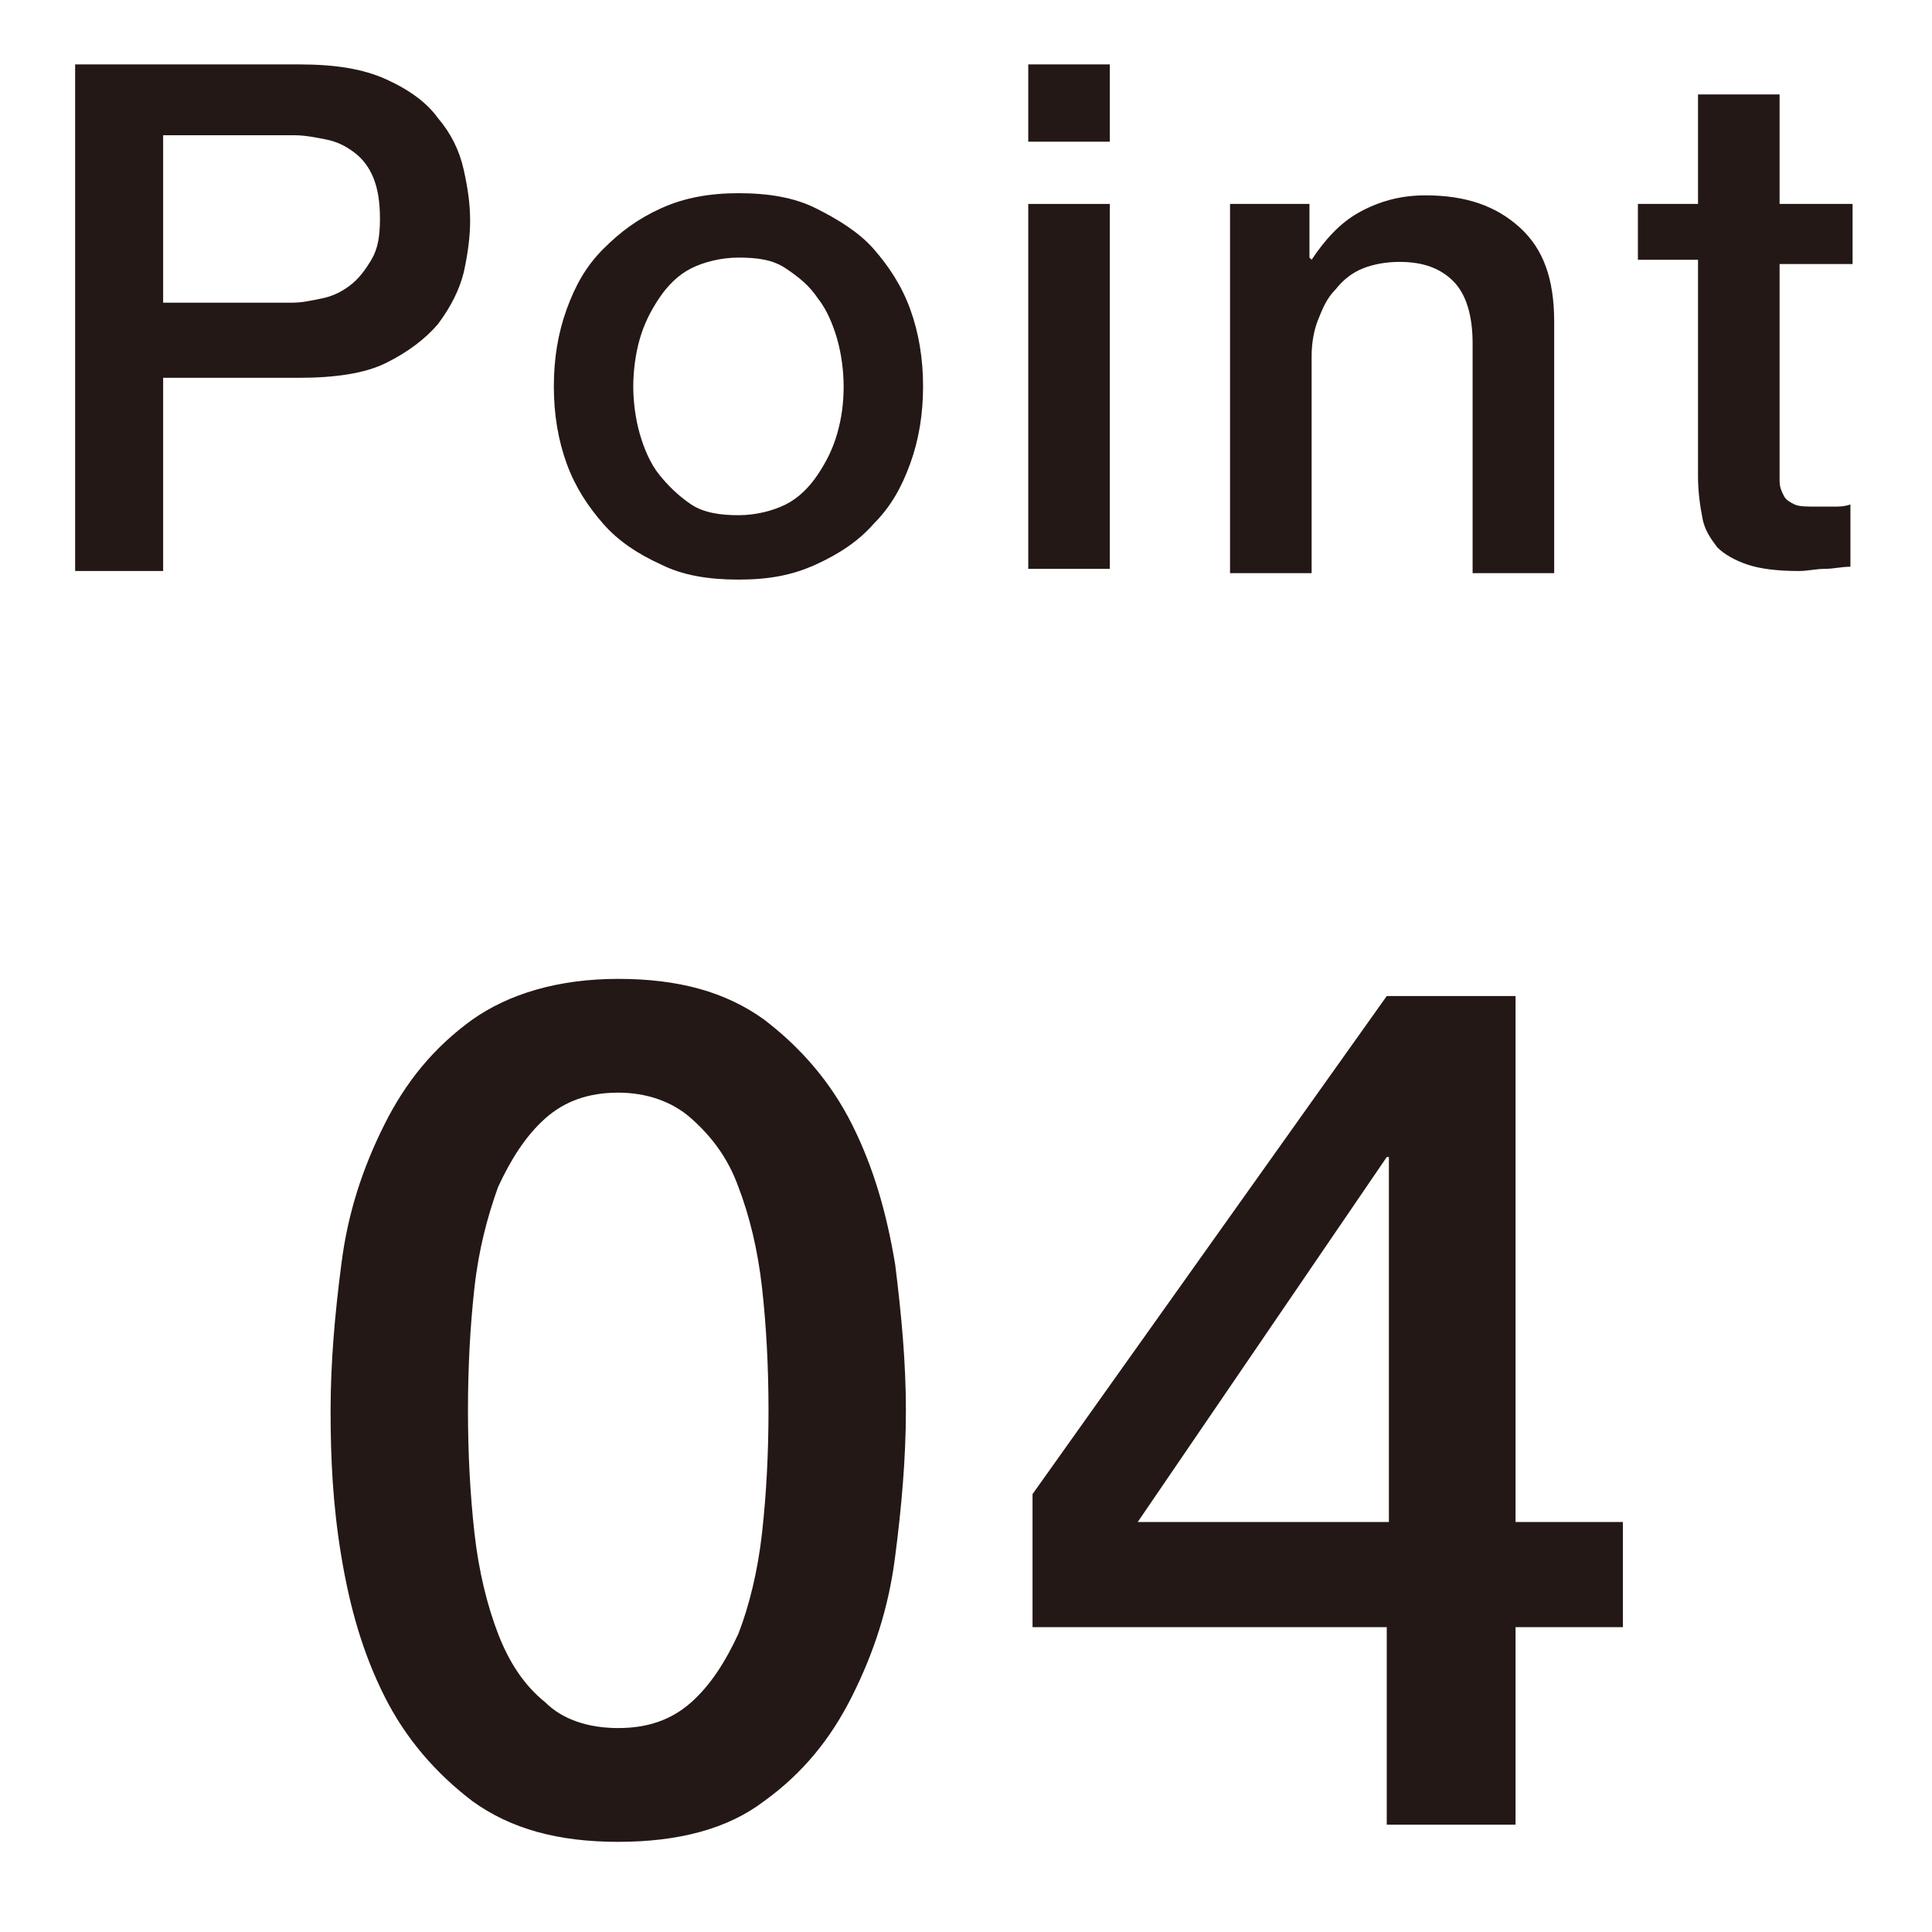 <?xml version="1.0" encoding="UTF-8" standalone="no"?>
<svg width="90px" height="90px" viewBox="0 0 90 90" version="1.1" xmlns="http://www.w3.org/2000/svg" xmlns:xlink="http://www.w3.org/1999/xlink" xmlns:sketch="http://www.bohemiancoding.com/sketch/ns">
    <!-- Generator: Sketch 3.4 (15575) - http://www.bohemiancoding.com/sketch -->
    <title>img04</title>
    <desc>Created with Sketch.</desc>
    <defs></defs>
    <g id="Page-1" stroke="none" stroke-width="1" fill="none" fill-rule="evenodd" sketch:type="MSPage">
        <g id="Group" sketch:type="MSLayerGroup" transform="translate(-317, -1670)">
            <g id="content" transform="translate(0, 183)"></g>
            <g id="footer" fill="#231815" sketch:type="MSShapeGroup">
                <g id="Group" transform="translate(320, 1673)">
                    <g transform="translate(12, 42)" id="Shape">
                        <path d="M13.8,0.6 C16.6,0.6 18.8,1.2 20.6,2.5 C22.3,3.8 23.7,5.4 24.7,7.4 C25.7,9.4 26.3,11.5 26.7,13.9 C27,16.3 27.2,18.5 27.2,20.7 C27.2,22.9 27,25.2 26.7,27.5 C26.4,29.9 25.7,32 24.7,34 C23.7,36 22.4,37.6 20.6,38.9 C18.9,40.2 16.6,40.8 13.8,40.8 C11,40.8 8.8,40.2 7,38.9 C5.3,37.6 3.9,36 2.9,34 C1.9,32 1.3,29.9 0.9,27.5 C0.5,25.1 0.4,22.9 0.4,20.7 C0.4,18.5 0.6,16.2 0.9,13.9 C1.2,11.5 1.9,9.4 2.9,7.4 C3.9,5.4 5.2,3.8 7,2.5 C8.7,1.3 11,0.6 13.8,0.6 L13.8,0.6 Z M13.8,35.5 C15.2,35.5 16.3,35.1 17.2,34.3 C18.1,33.5 18.8,32.4 19.4,31.1 C19.9,29.8 20.3,28.2 20.5,26.4 C20.7,24.6 20.8,22.7 20.8,20.7 C20.8,18.7 20.7,16.8 20.5,15 C20.3,13.2 19.9,11.6 19.4,10.3 C18.9,8.9 18.1,7.9 17.2,7.1 C16.3,6.3 15.1,5.9 13.8,5.9 C12.4,5.9 11.3,6.3 10.4,7.1 C9.5,7.9 8.8,9 8.2,10.3 C7.7,11.7 7.3,13.2 7.1,15 C6.9,16.8 6.8,18.7 6.8,20.7 C6.8,22.7 6.9,24.6 7.1,26.4 C7.3,28.2 7.7,29.8 8.2,31.1 C8.7,32.4 9.4,33.5 10.4,34.3 C11.2,35.1 12.4,35.5 13.8,35.5 L13.8,35.5 Z"></path>
                        <path d="M60.6,30.8 L55.6,30.8 L55.6,40 L49.6,40 L49.6,30.8 L33.1,30.8 L33.1,24.6 L49.6,1.4 L55.6,1.4 L55.6,25.9 L60.6,25.9 L60.6,30.8 L60.6,30.8 Z M38,25.9 L49.7,25.9 L49.7,8.9 L49.6,8.9 L38,25.9 L38,25.9 Z"></path>
                    </g>
                    <g id="Shape">
                        <path d="M0.5,0 L10.9,0 C12.6,0 13.9,0.2 15,0.7 C16.1,1.2 16.9,1.8 17.4,2.5 C18,3.2 18.4,4 18.6,4.9 C18.8,5.8 18.9,6.5 18.9,7.3 C18.9,8 18.8,8.8 18.6,9.7 C18.4,10.5 18,11.3 17.4,12.1 C16.8,12.8 16,13.4 15,13.9 C14,14.4 12.6,14.6 10.9,14.6 L4.6,14.6 L4.6,23.6 L0.5,23.6 L0.5,0 L0.5,0 Z M4.6,11.1 L10.6,11.1 C11.1,11.1 11.5,11 12,10.9 C12.5,10.8 12.9,10.6 13.3,10.3 C13.7,10 14,9.6 14.3,9.1 C14.6,8.6 14.7,8 14.7,7.2 C14.7,6.4 14.6,5.8 14.4,5.3 C14.2,4.8 13.9,4.4 13.5,4.1 C13.1,3.8 12.7,3.6 12.2,3.5 C11.7,3.4 11.2,3.3 10.7,3.3 L4.6,3.3 L4.6,11.1 L4.6,11.1 Z"></path>
                        <path d="M31.4,24 C30,24 28.8,23.8 27.8,23.3 C26.7,22.8 25.8,22.2 25.1,21.4 C24.4,20.6 23.8,19.7 23.4,18.6 C23,17.5 22.8,16.3 22.8,15 C22.8,13.7 23,12.5 23.4,11.4 C23.8,10.3 24.3,9.4 25.1,8.6 C25.9,7.8 26.7,7.2 27.8,6.7 C28.9,6.2 30.1,6 31.4,6 C32.8,6 34,6.2 35,6.7 C36,7.2 37,7.8 37.7,8.6 C38.4,9.4 39,10.3 39.4,11.4 C39.8,12.5 40,13.7 40,15 C40,16.3 39.8,17.5 39.4,18.6 C39,19.7 38.5,20.6 37.7,21.4 C37,22.2 36.1,22.8 35,23.3 C33.9,23.8 32.8,24 31.4,24 L31.4,24 Z M31.4,21 C32.2,21 33,20.8 33.6,20.5 C34.2,20.2 34.7,19.7 35.1,19.1 C35.5,18.5 35.8,17.9 36,17.2 C36.2,16.5 36.3,15.8 36.3,15 C36.3,14.3 36.2,13.5 36,12.8 C35.8,12.1 35.5,11.4 35.1,10.9 C34.7,10.3 34.2,9.9 33.6,9.5 C33,9.1 32.3,9 31.4,9 C30.6,9 29.8,9.2 29.2,9.5 C28.6,9.8 28.1,10.3 27.7,10.9 C27.3,11.5 27,12.1 26.8,12.8 C26.6,13.5 26.5,14.3 26.5,15 C26.5,15.7 26.6,16.5 26.8,17.2 C27,17.9 27.3,18.6 27.7,19.1 C28.1,19.6 28.6,20.1 29.2,20.5 C29.8,20.9 30.6,21 31.4,21 L31.4,21 Z"></path>
                        <path d="M44.9,0 L48.7,0 L48.7,3.6 L44.9,3.6 L44.9,0 L44.9,0 Z M44.9,6.5 L48.7,6.5 L48.7,23.5 L44.9,23.5 L44.9,6.5 L44.9,6.5 Z"></path>
                        <path d="M54.4,6.5 L58,6.5 L58,9 L58.1,9.1 C58.7,8.2 59.4,7.4 60.3,6.9 C61.2,6.4 62.2,6.1 63.4,6.1 C65.3,6.1 66.7,6.6 67.8,7.6 C68.9,8.6 69.4,10 69.4,12 L69.4,23.7 L65.6,23.7 L65.6,13 C65.6,11.7 65.3,10.7 64.7,10.1 C64.1,9.5 63.3,9.2 62.2,9.2 C61.6,9.2 61,9.3 60.5,9.5 C60,9.7 59.6,10 59.2,10.5 C58.8,10.9 58.6,11.4 58.4,11.9 C58.2,12.4 58.1,13 58.1,13.6 L58.1,23.7 L54.3,23.7 L54.3,6.5 L54.4,6.5 Z"></path>
                        <path d="M73.3,6.5 L76.1,6.5 L76.1,1.4 L79.9,1.4 L79.9,6.5 L83.3,6.5 L83.3,9.3 L79.9,9.3 L79.9,18.4 L79.9,19.4 C79.9,19.7 80,19.9 80.1,20.1 C80.2,20.3 80.4,20.4 80.6,20.5 C80.8,20.6 81.2,20.6 81.6,20.6 L82.4,20.6 C82.7,20.6 82.9,20.6 83.2,20.5 L83.2,23.4 C82.8,23.4 82.4,23.5 82,23.5 C81.6,23.5 81.2,23.6 80.8,23.6 C79.8,23.6 79,23.5 78.4,23.3 C77.8,23.1 77.3,22.8 77,22.5 C76.7,22.1 76.4,21.7 76.3,21.1 C76.2,20.6 76.1,19.9 76.1,19.2 L76.1,9.1 L73.3,9.1 L73.3,6.5 L73.3,6.5 Z"></path>
                    </g>
                </g>
            </g>
        </g>
    </g>
</svg>